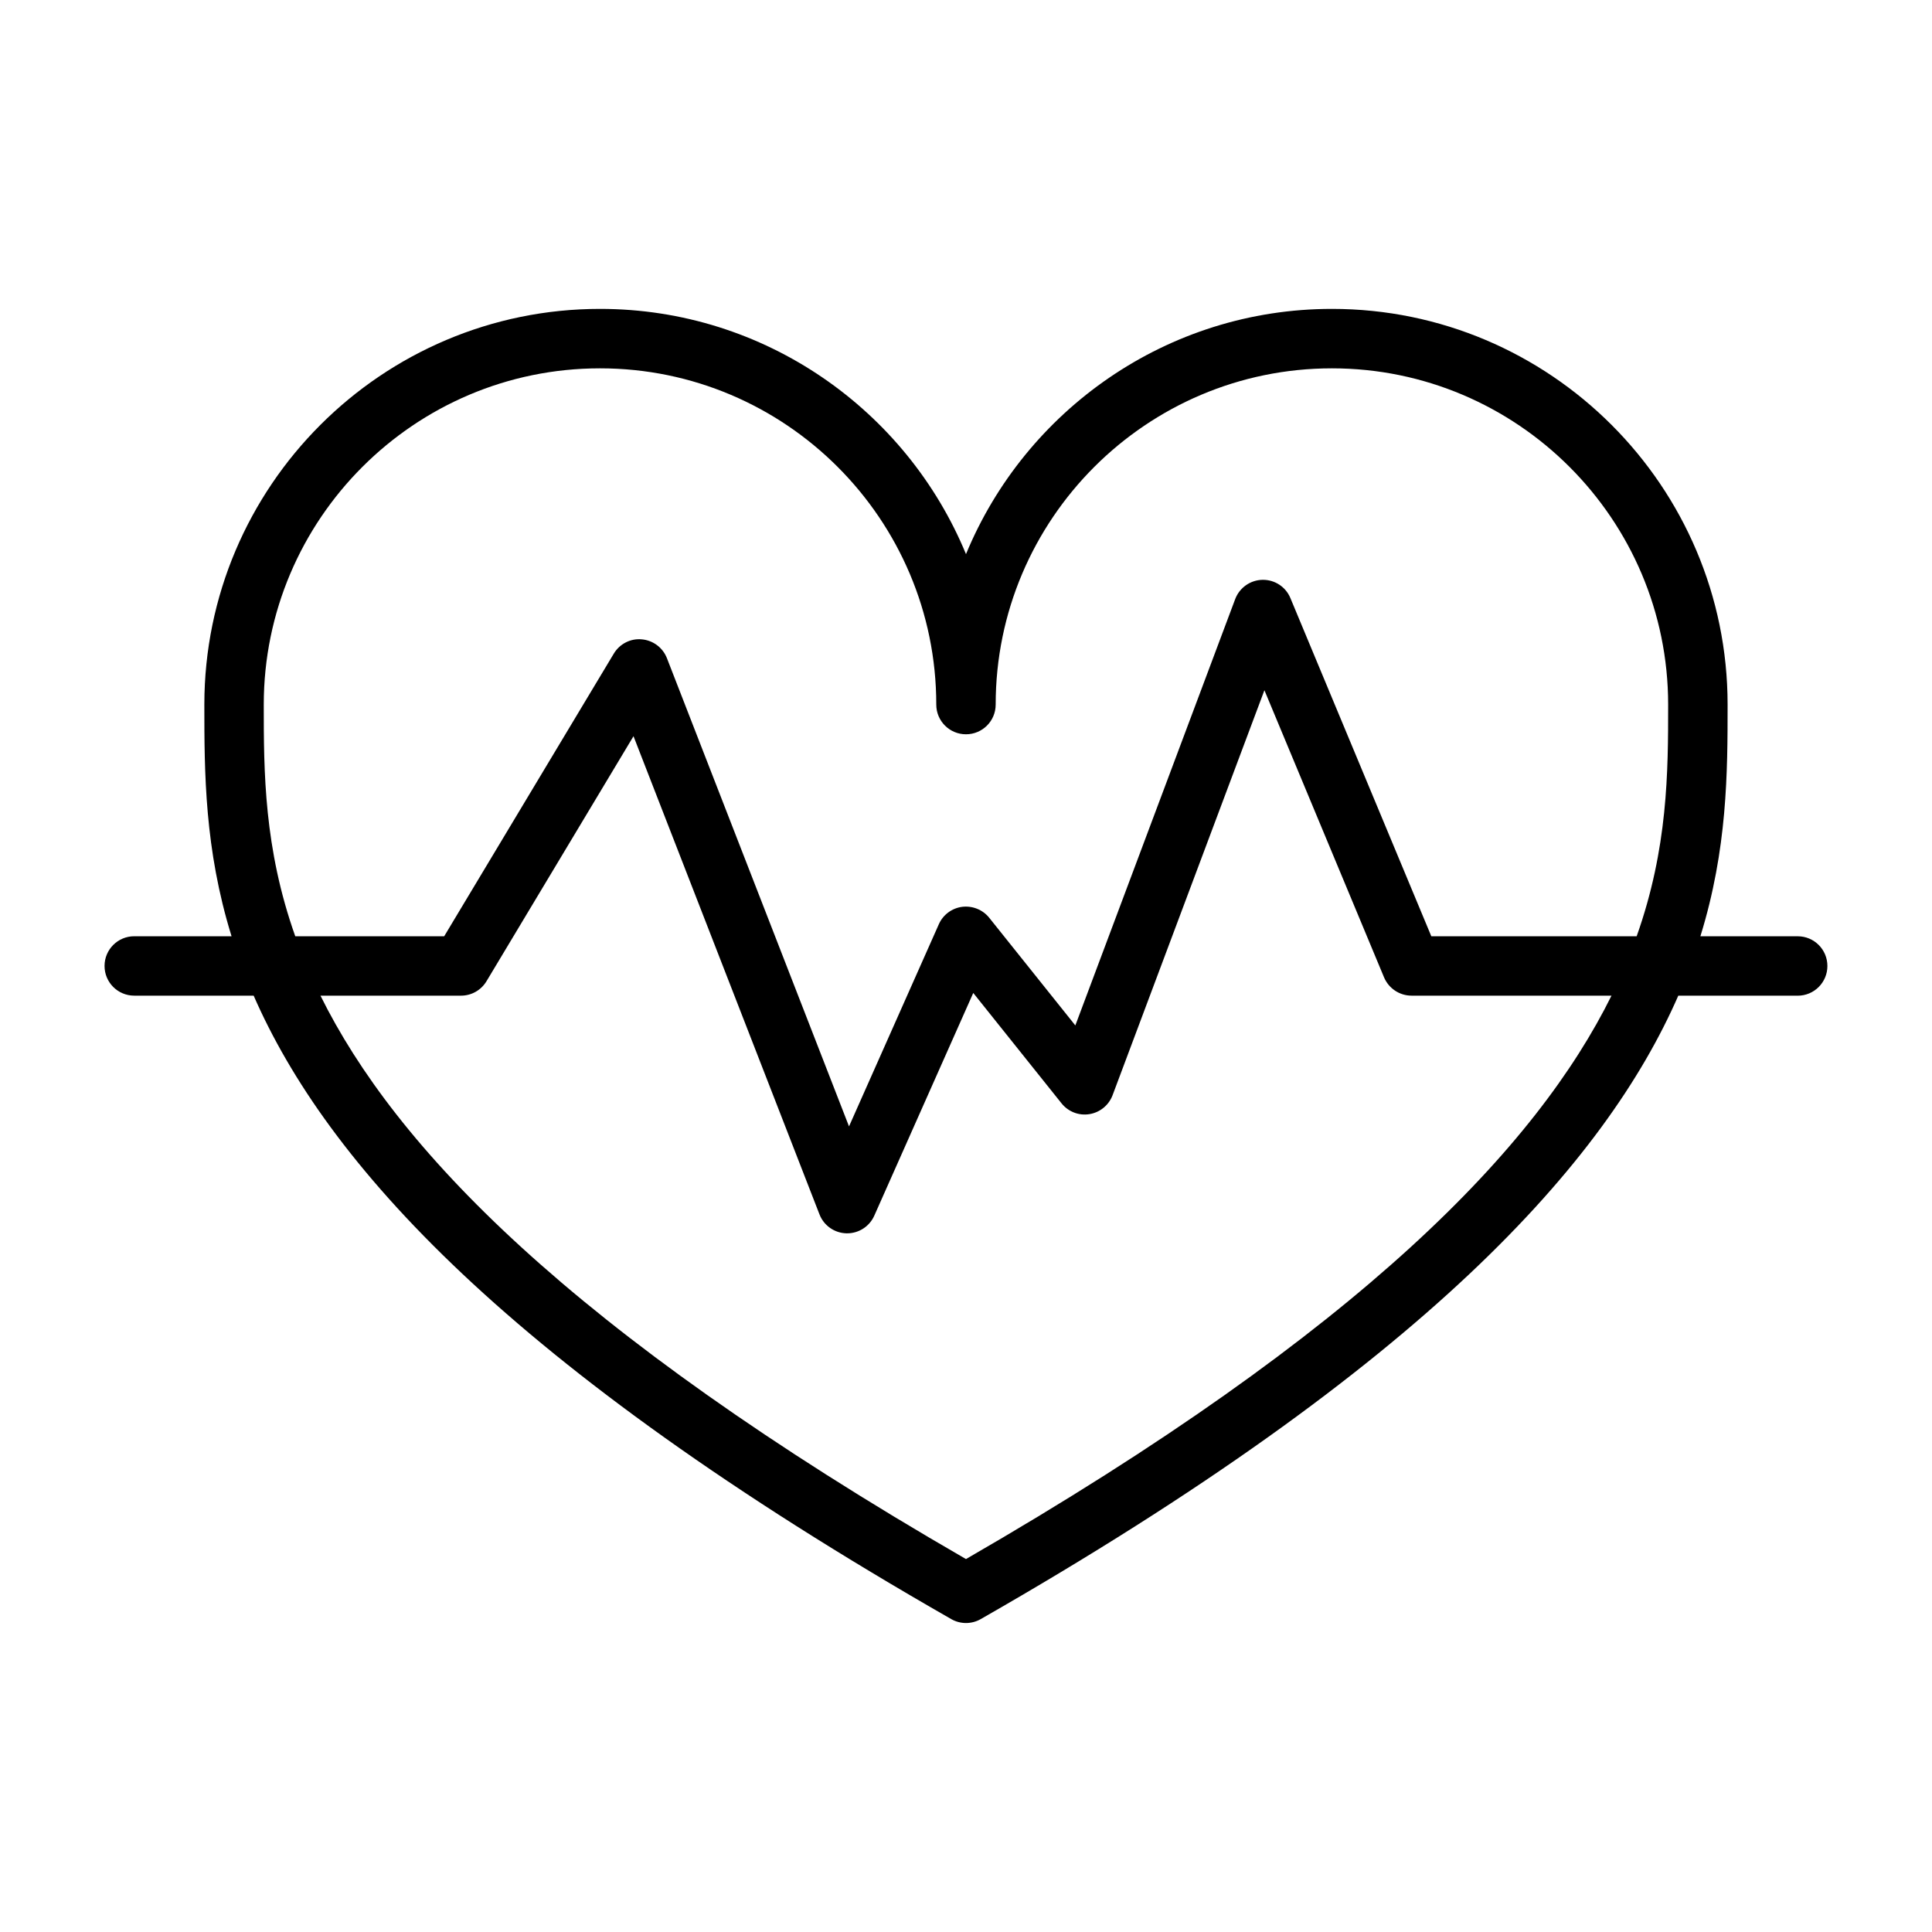 <?xml version="1.0" encoding="UTF-8"?>
<!-- Uploaded to: ICON Repo, www.iconrepo.com, Generator: ICON Repo Mixer Tools -->
<svg fill="#000000" width="800px" height="800px" version="1.1" viewBox="144 144 512 512" xmlns="http://www.w3.org/2000/svg">
 <path d="m620.41 392.12h-25.789c7.164-23.113 7.211-43.367 7.211-61.402 0-57.82-47.035-104.86-104.85-104.86-43.715 0-81.262 26.891-96.984 64.992-15.719-38.102-53.277-64.992-96.984-64.992-57.824 0.004-104.86 47.039-104.86 104.86 0 18.035 0.047 38.289 7.211 61.402l-25.789-0.004c-4.352 0-7.871 3.519-7.871 7.871 0 4.352 3.519 7.871 7.871 7.871h31.645c19.246 43.988 66.887 97.762 184.87 165.22 1.203 0.691 2.559 1.039 3.906 1.039s2.699-0.348 3.906-1.039c117.98-67.453 165.62-121.23 184.86-165.21h31.645c4.352 0 7.871-3.519 7.871-7.871 0.004-4.356-3.516-7.875-7.871-7.875zm-406.51-61.398c0-49.137 39.973-89.109 89.102-89.109 49.148-0.004 89.121 39.969 89.121 89.109 0 4.352 3.519 7.871 7.871 7.871 4.352 0 7.871-3.519 7.871-7.871 0-49.137 39.973-89.109 89.109-89.109 49.129 0 89.102 39.973 89.102 89.109 0 17.848-0.047 38.023-8.344 61.402h-54.418l-37.344-89.621c-1.207-2.941-4.082-4.844-7.254-4.844h-0.141c-3.227 0.062-6.094 2.086-7.234 5.102l-42.367 112.99-22.828-28.543c-1.715-2.133-4.418-3.219-7.156-2.891-2.731 0.355-5.078 2.102-6.188 4.613l-23.805 53.578-48.254-124.08c-1.086-2.793-3.676-4.738-6.668-4.992-2.984-0.293-5.871 1.211-7.414 3.785l-44.945 74.898h-39.469c-8.301-23.379-8.348-43.555-8.348-61.398zm186.1 226.45c-105.74-60.992-151.36-109.53-171.07-149.31h37.246c2.769 0 5.328-1.457 6.746-3.816l38.965-64.945 49.285 126.72c1.148 2.969 3.969 4.945 7.148 5.023h0.18c3.109 0 5.926-1.828 7.195-4.676l26.23-59.023 23.402 29.262c1.77 2.203 4.566 3.312 7.383 2.852 2.793-0.449 5.133-2.363 6.133-5.008l40.242-107.33 31.707 76.098c1.238 2.926 4.113 4.84 7.285 4.84h52.988c-19.711 39.777-65.332 88.316-171.07 149.31z"/>
</svg>
